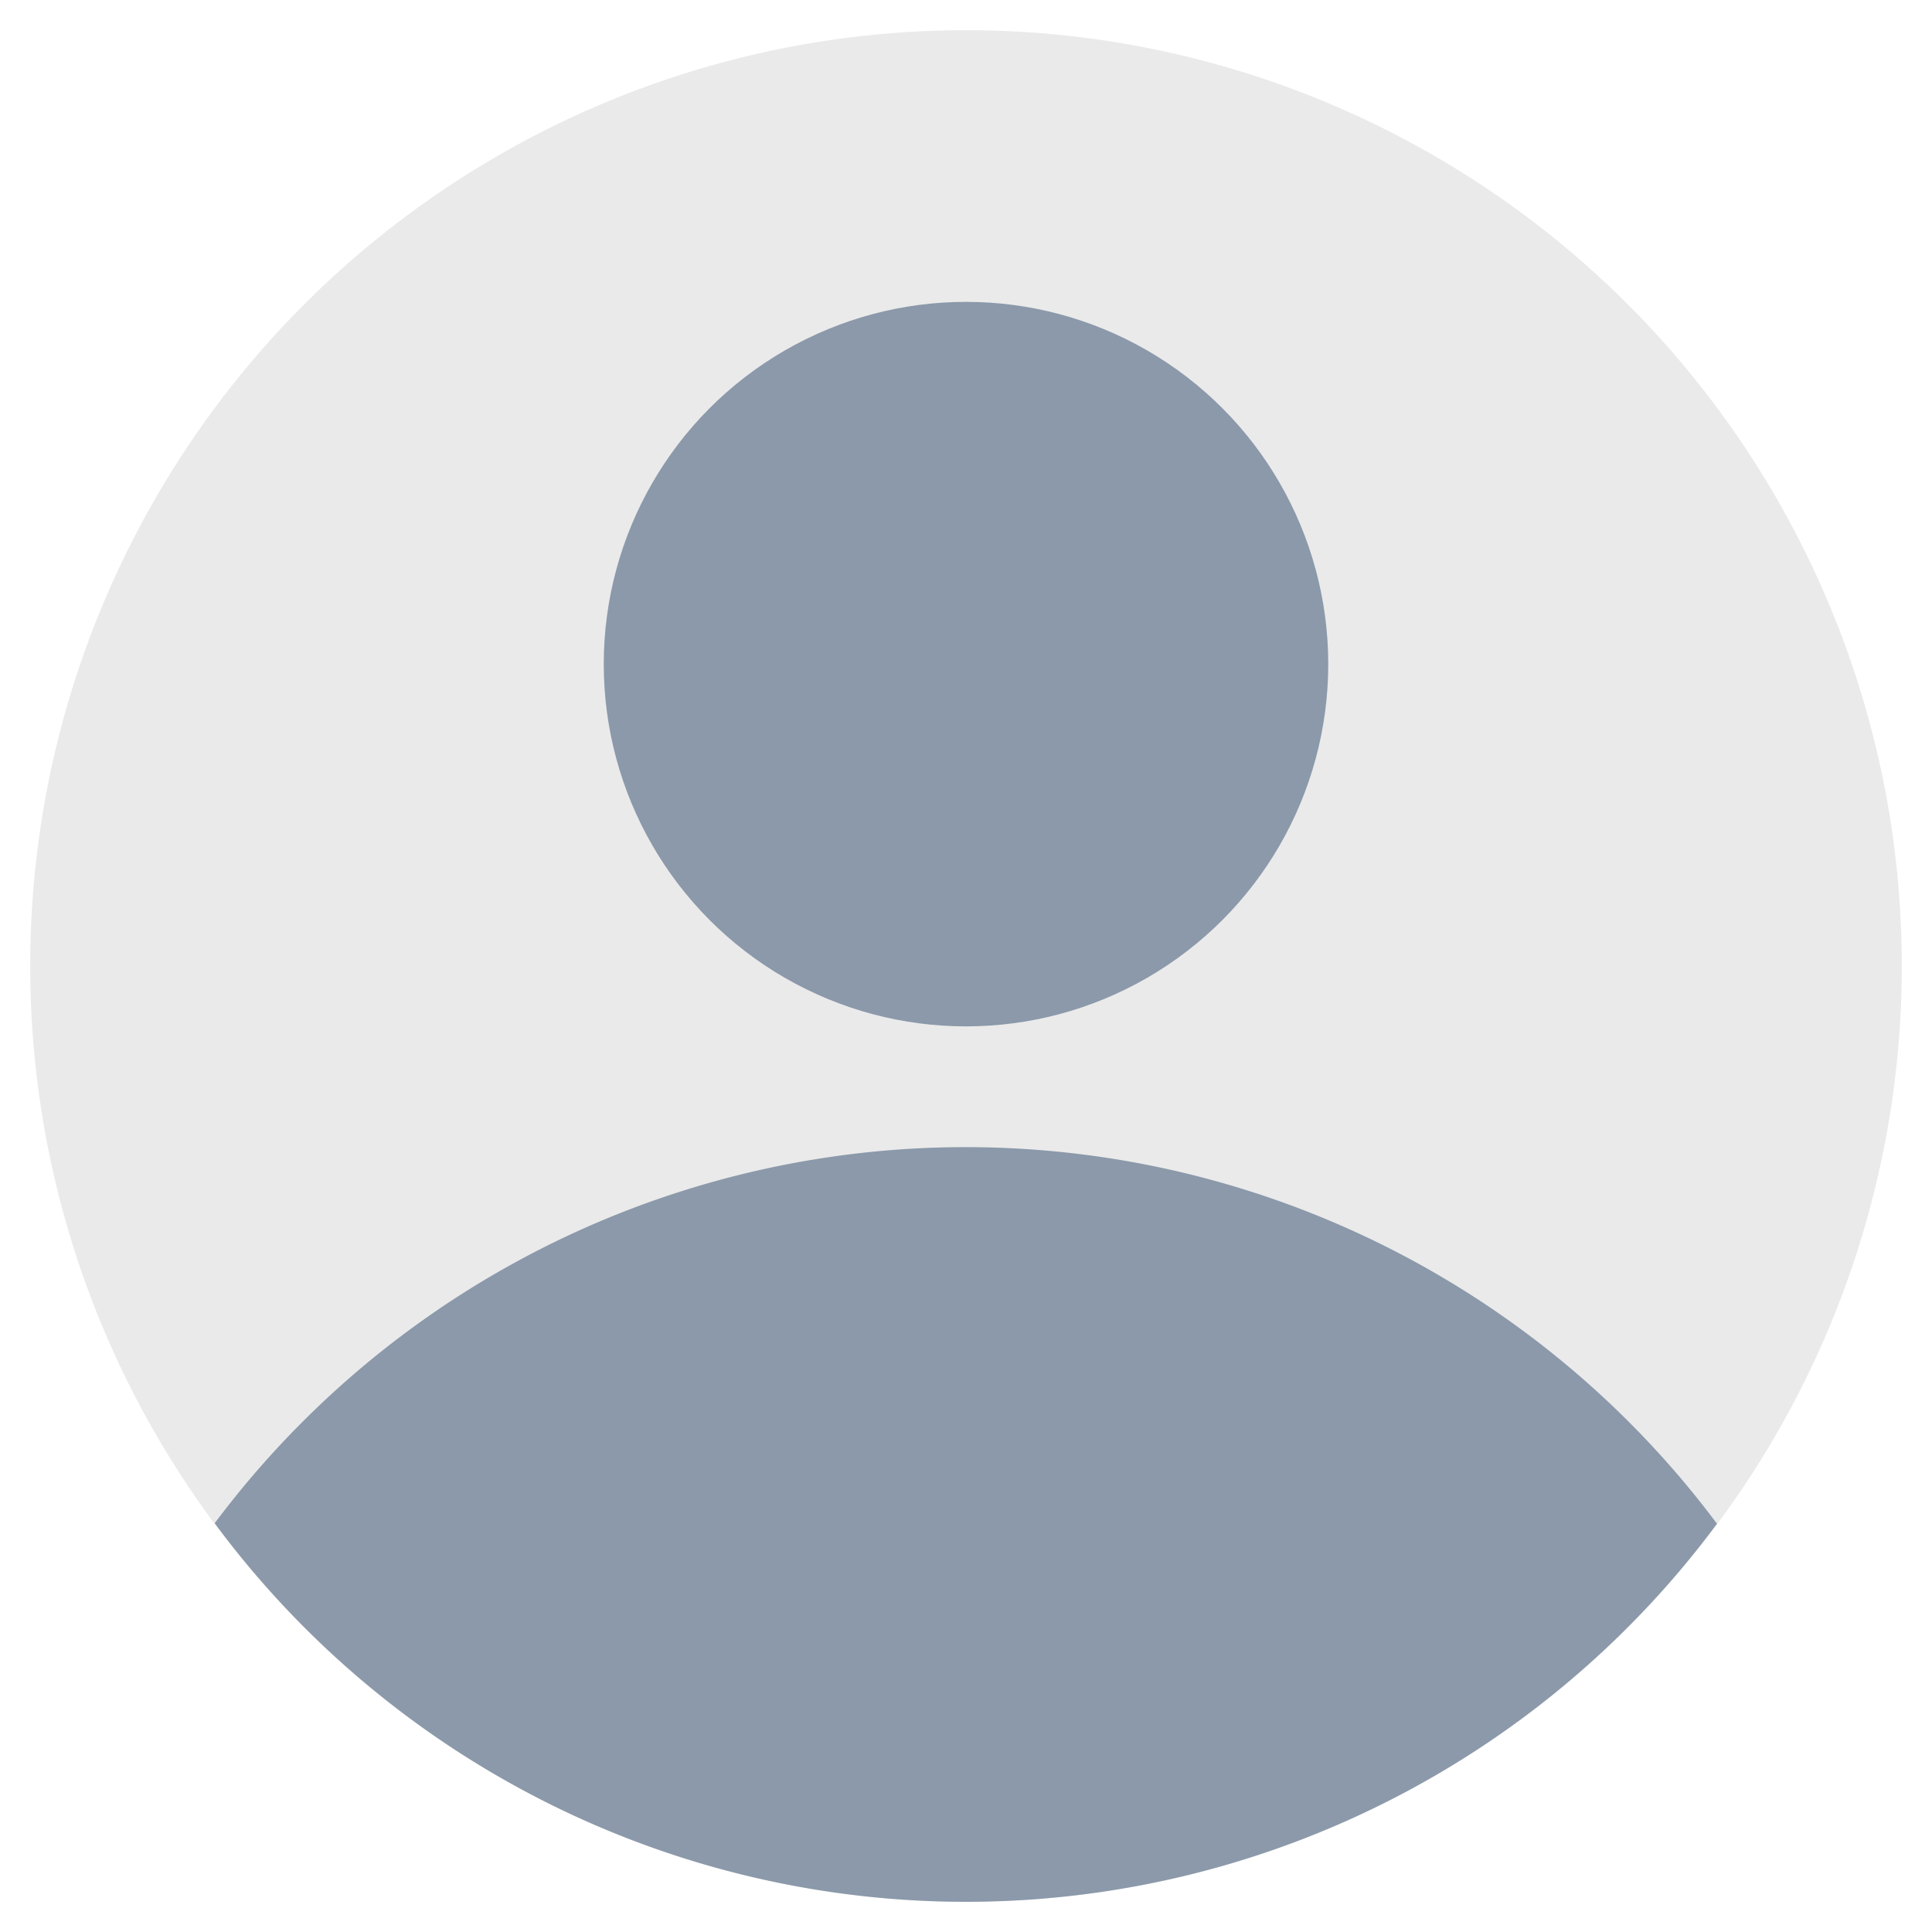 <?xml version="1.0" encoding="UTF-8"?> <svg xmlns="http://www.w3.org/2000/svg" xmlns:xlink="http://www.w3.org/1999/xlink" width="512" height="512" x="0" y="0" viewBox="0 0 64 64" style="enable-background:new 0 0 512 512" xml:space="preserve" class=""> <g> <circle cx="32" cy="32" r="31" fill="#eaeaea" opacity="1" data-original="#e6ecff" class=""></circle> <g fill="#4294ff"> <path d="M56.877 50.475a31.065 31.065 0 0 0-49.765-.016 30.967 30.967 0 0 0 49.765.016z" fill="#8b99aa" opacity="1" data-original="#4294ff" class=""></path> <circle cx="32" cy="22" r="12" fill="#8b99aa" opacity="1" data-original="#4294ff" class=""></circle> </g> </g> </svg> 